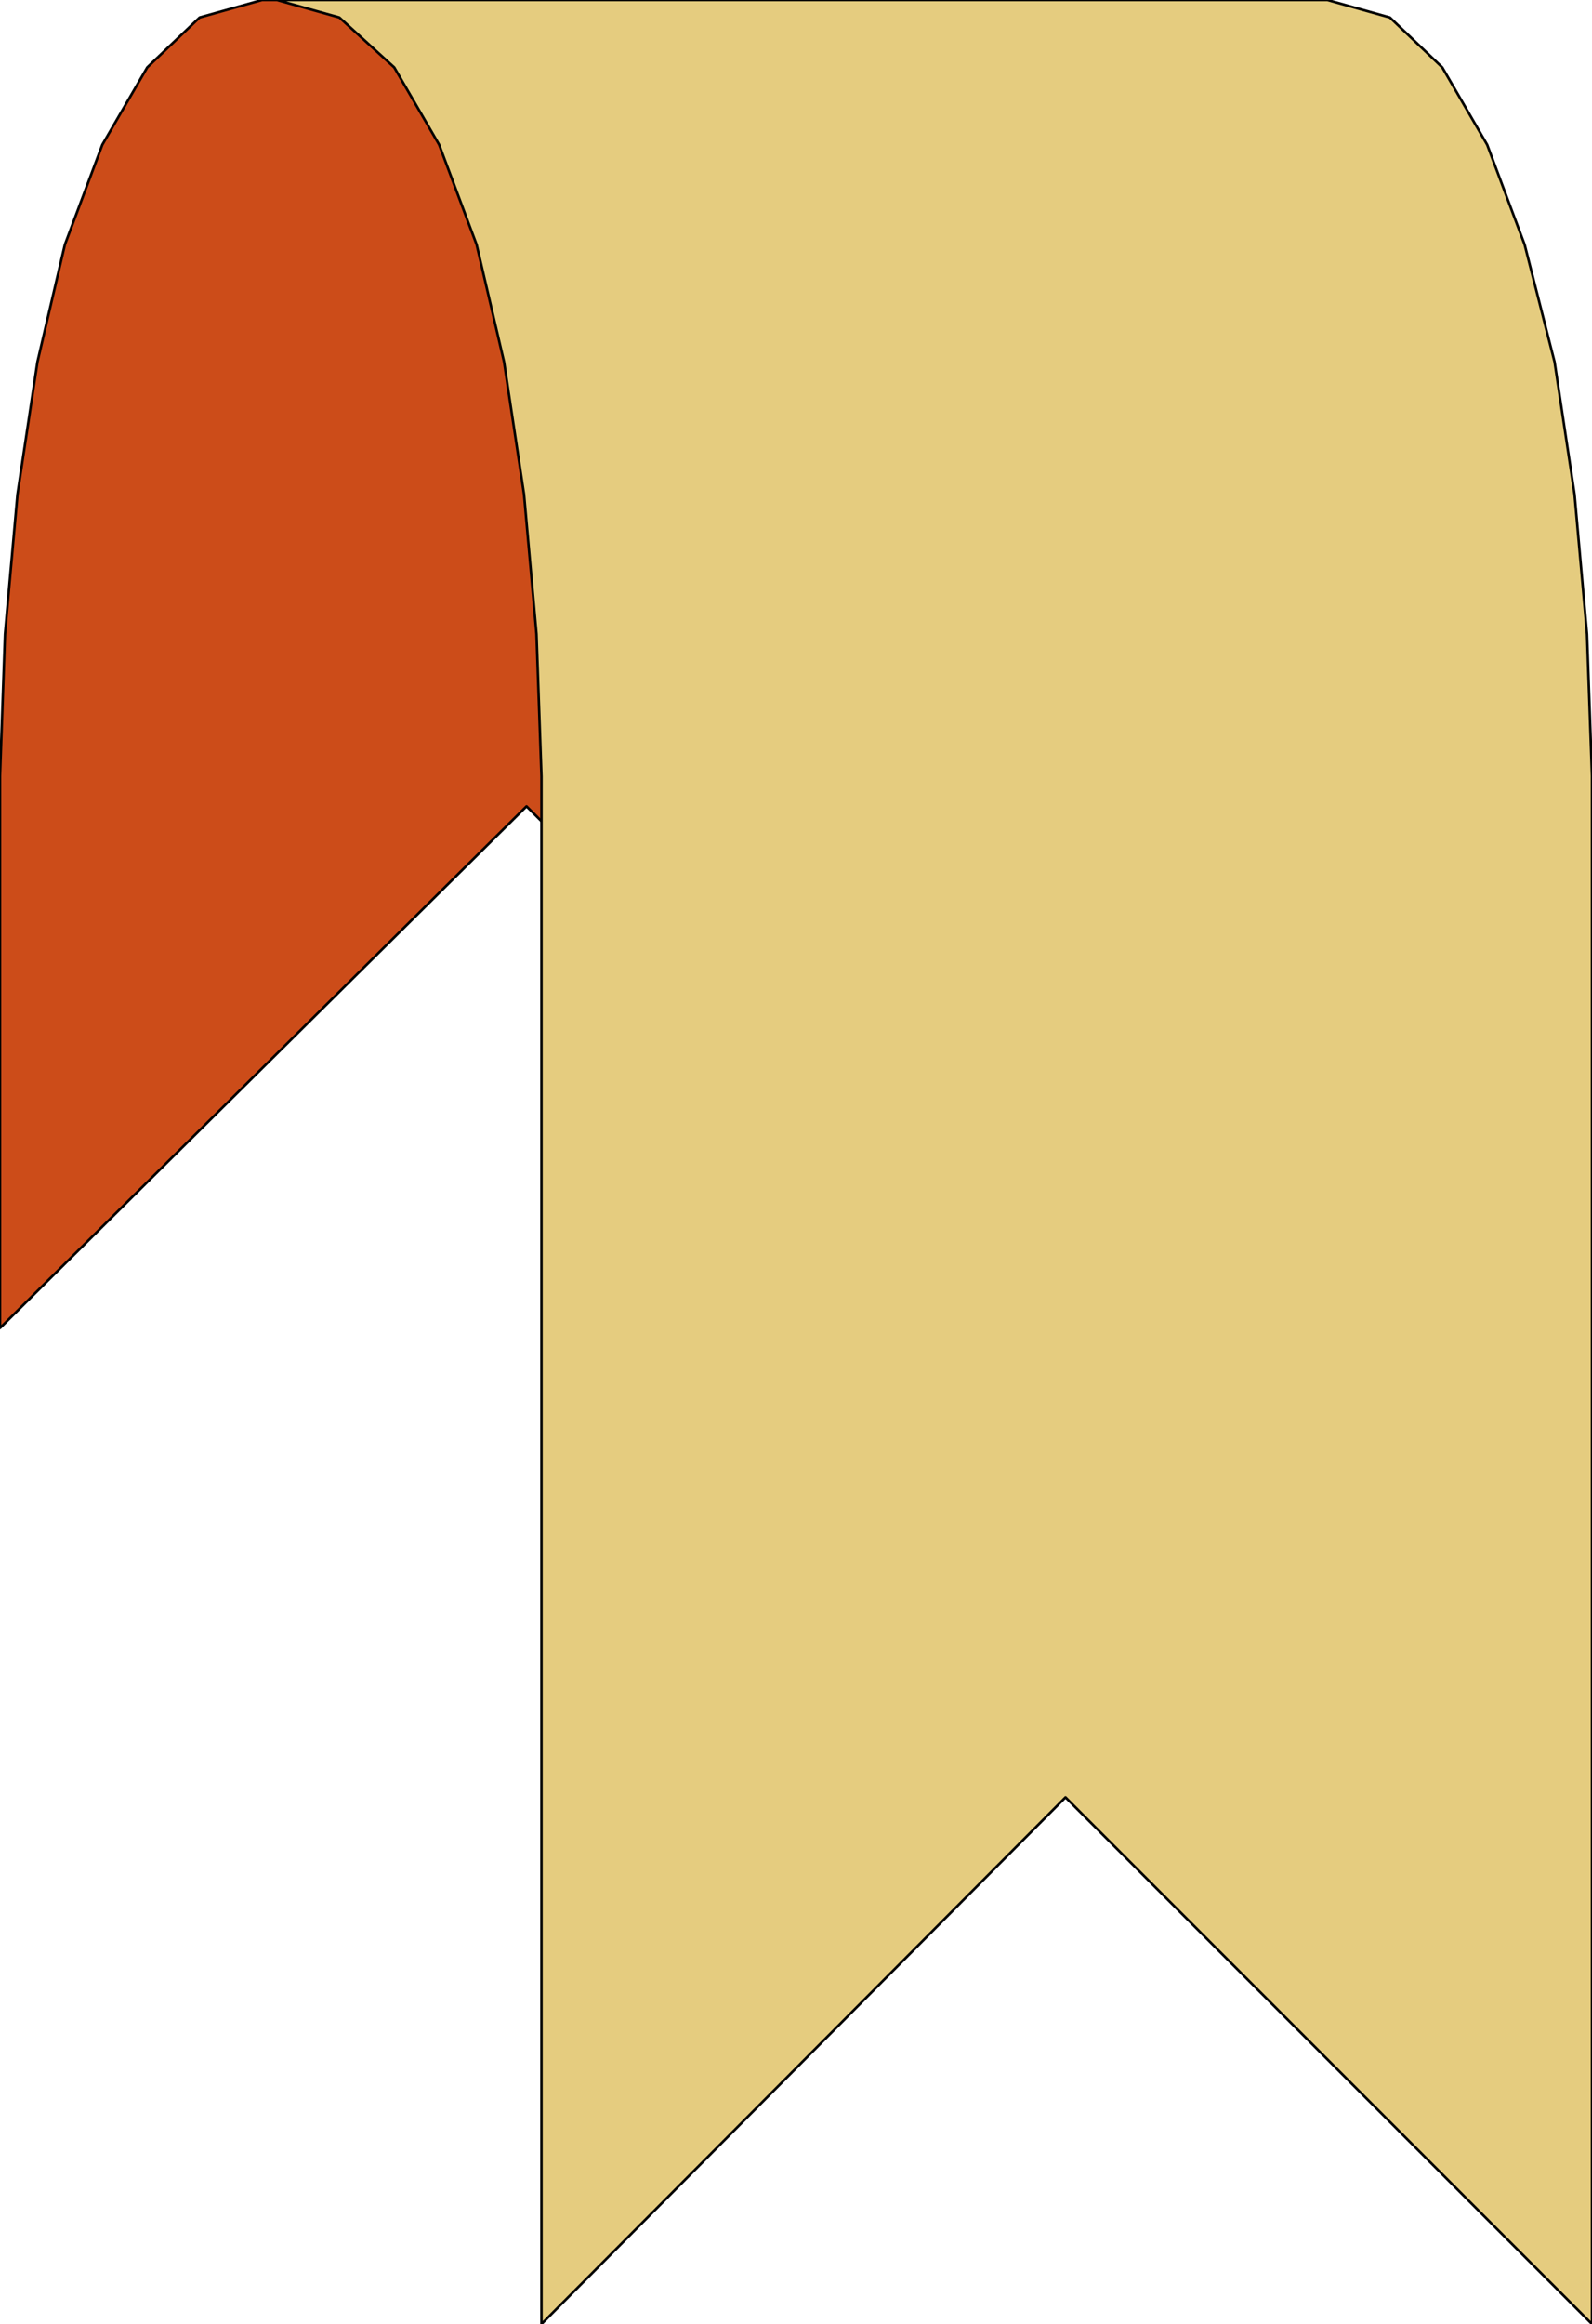 <svg xmlns="http://www.w3.org/2000/svg" width="61.248" height="89.376" fill-rule="evenodd" stroke-linecap="round" preserveAspectRatio="none" viewBox="0 0 638 931"><style>.pen0{stroke:#000;stroke-width:1;stroke-linejoin:round}.pen1{stroke:none}</style><path d="M211 323 0 532V311l2-57 5-56 8-53 11-47 15-40 18-31L80 7l25-7h421l-25 7-21 20-18 31-15 40-11 47-8 53-5 56-2 57v221L211 323z" class="pen1" style="fill:#cc4c19"/><path fill="none" d="M211 323 0 532V311h0l2-57 5-56 8-53 11-47 15-40 18-31L80 7l25-7h421l-25 7-21 20-18 31-15 40-11 47-8 53-5 56-2 57v221L211 323" class="pen0"/><path d="m427 720 211 211V311l-2-57-5-56-8-53-12-47-15-40-18-31-21-20-25-7H111l25 7 22 20 18 31 15 40 11 47 8 53 5 56 2 57v620l210-211z" class="pen1" style="fill:#e5cc7f"/><path fill="none" d="m427 720 211 211V311h0l-2-57-5-56-8-53-12-47-15-40-18-31-21-20-25-7H111h0l25 7 22 20 18 31 15 40 11 47 8 53 5 56 2 57v620l210-211" class="pen0"/></svg>
